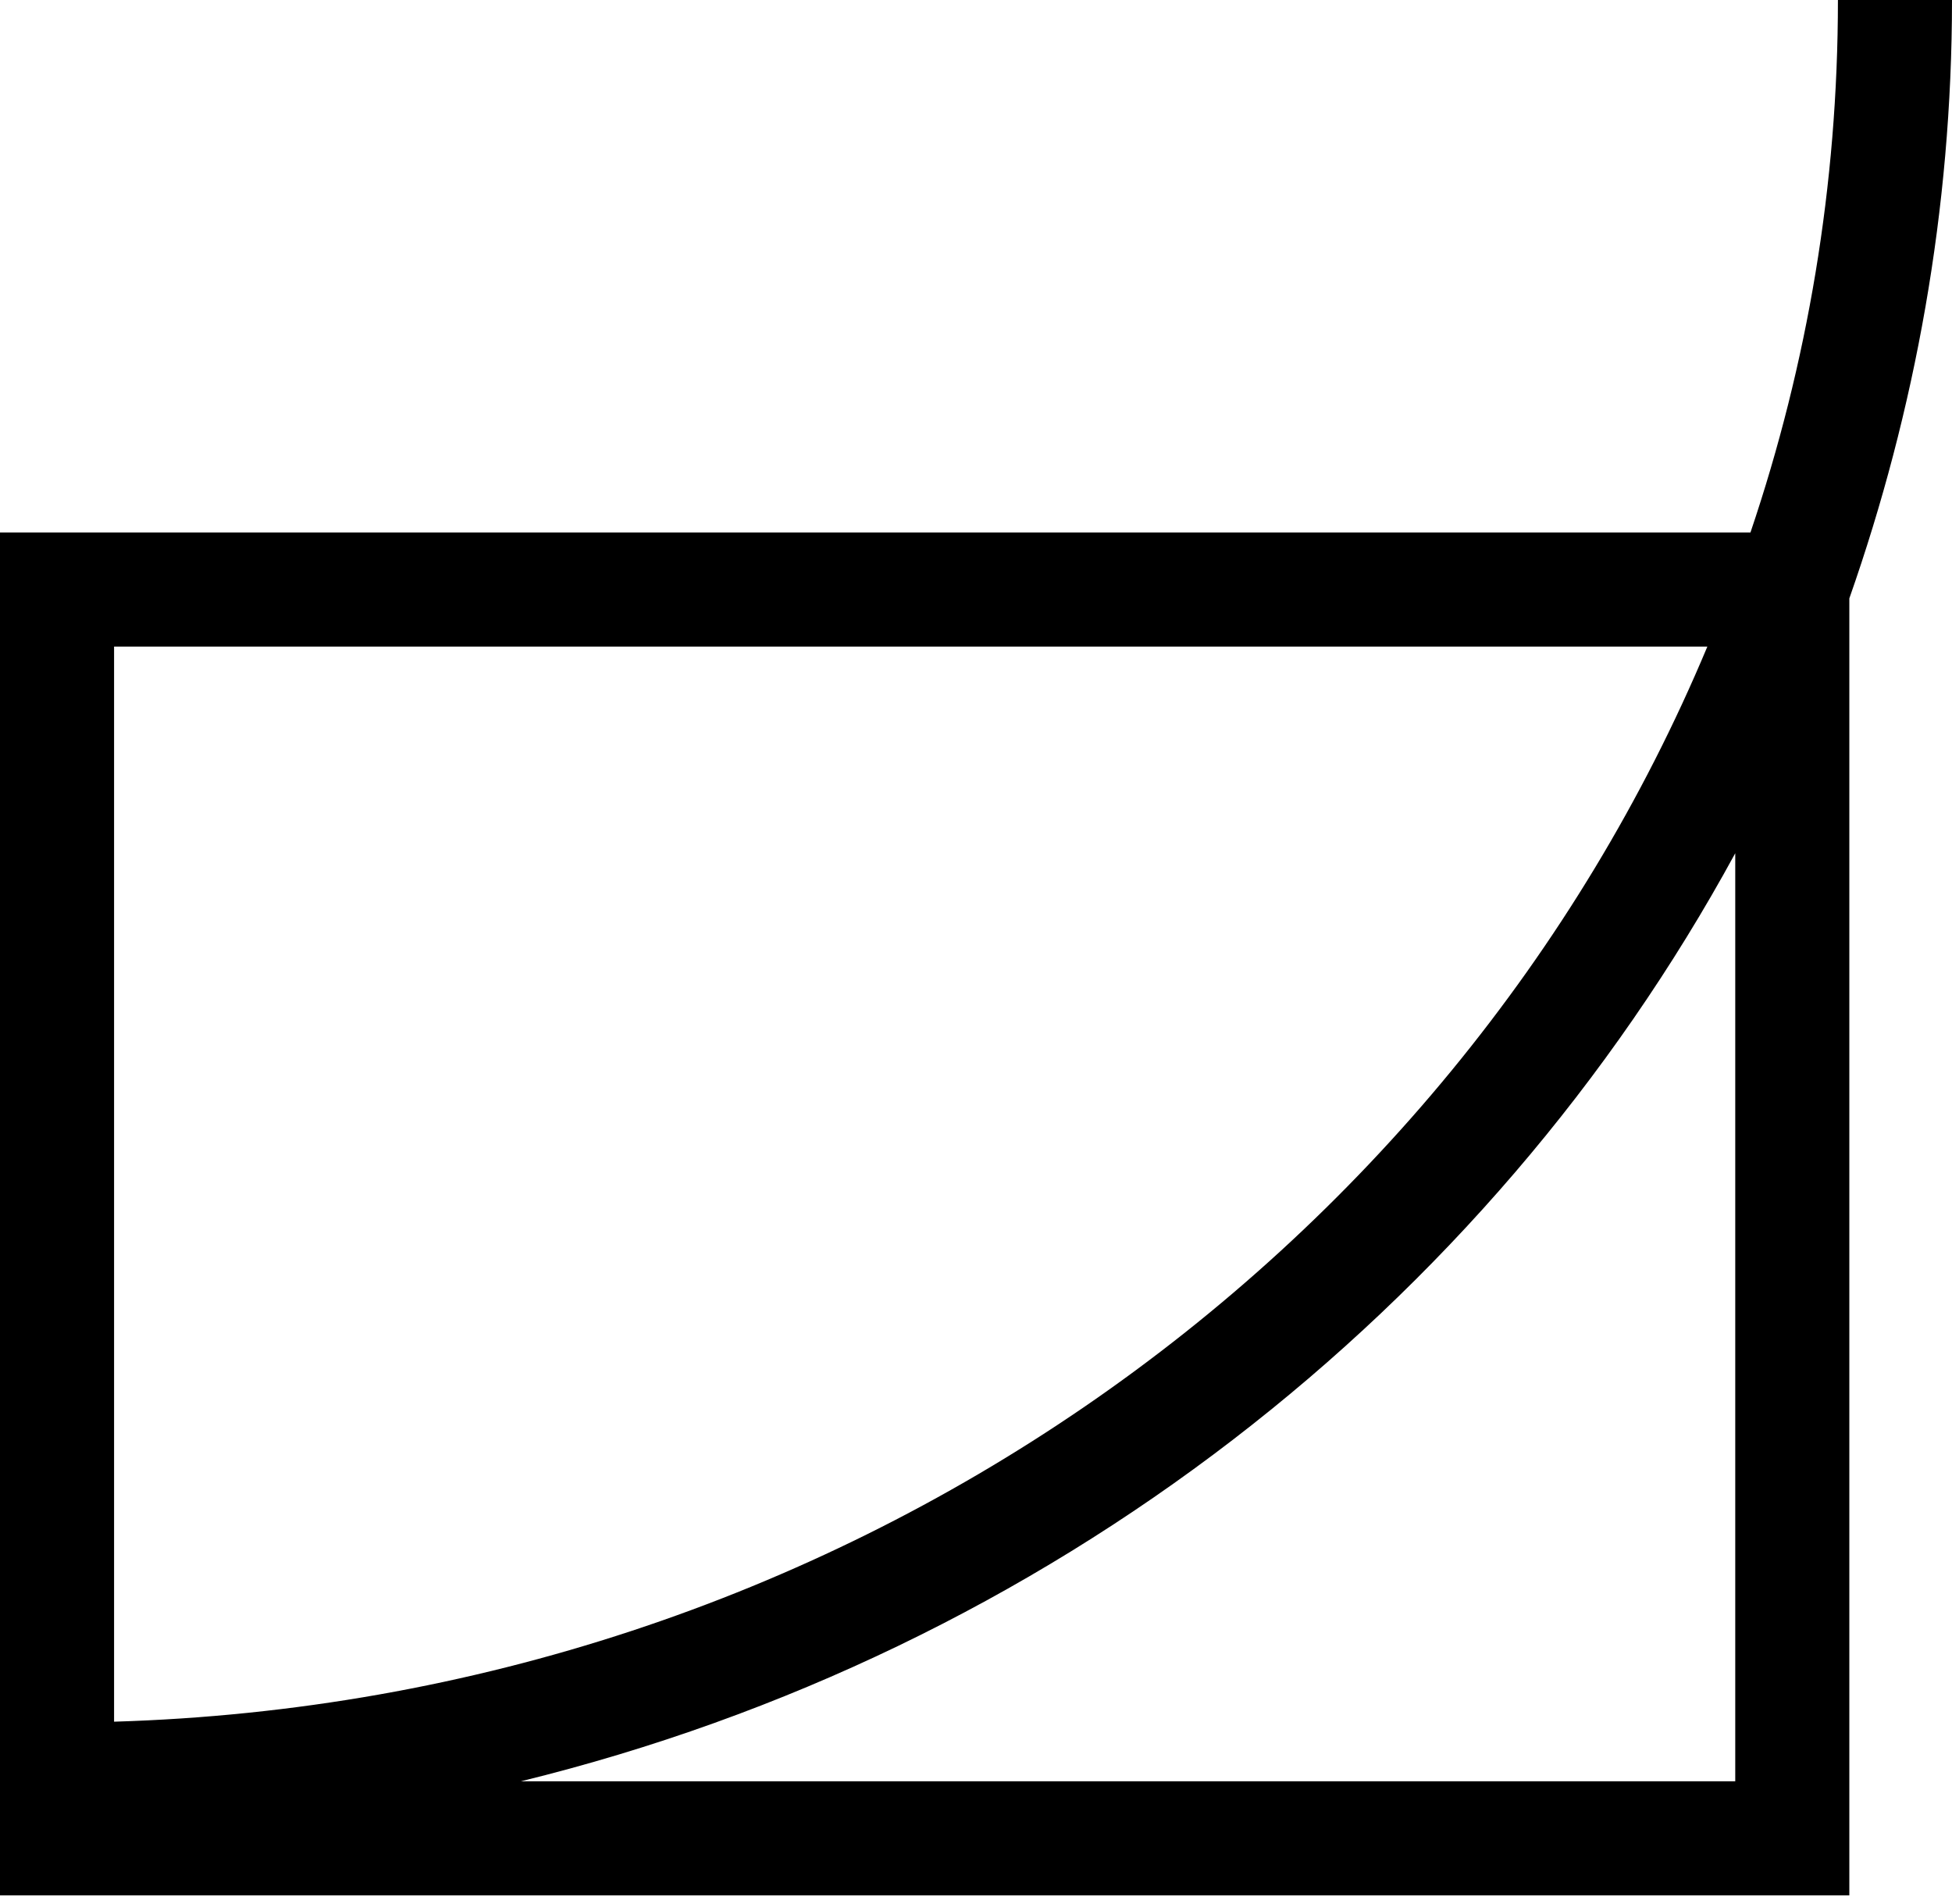 <svg xmlns="http://www.w3.org/2000/svg" fill="none" viewBox="0 0 200 195" height="195" width="200">
<path fill="black" d="M200 0H188.312C188.312 18.961 185.195 37.273 179.351 54.545H0V194.156H189.481V61.299C196.234 42.078 200 21.429 200 0ZM174.935 66.234C148.571 129.221 85.584 174.156 11.688 176.364V66.234H174.935ZM177.792 182.468H53.377C107.403 169.221 152.338 134.156 177.792 87.403V182.468Z"></path>
</svg>
